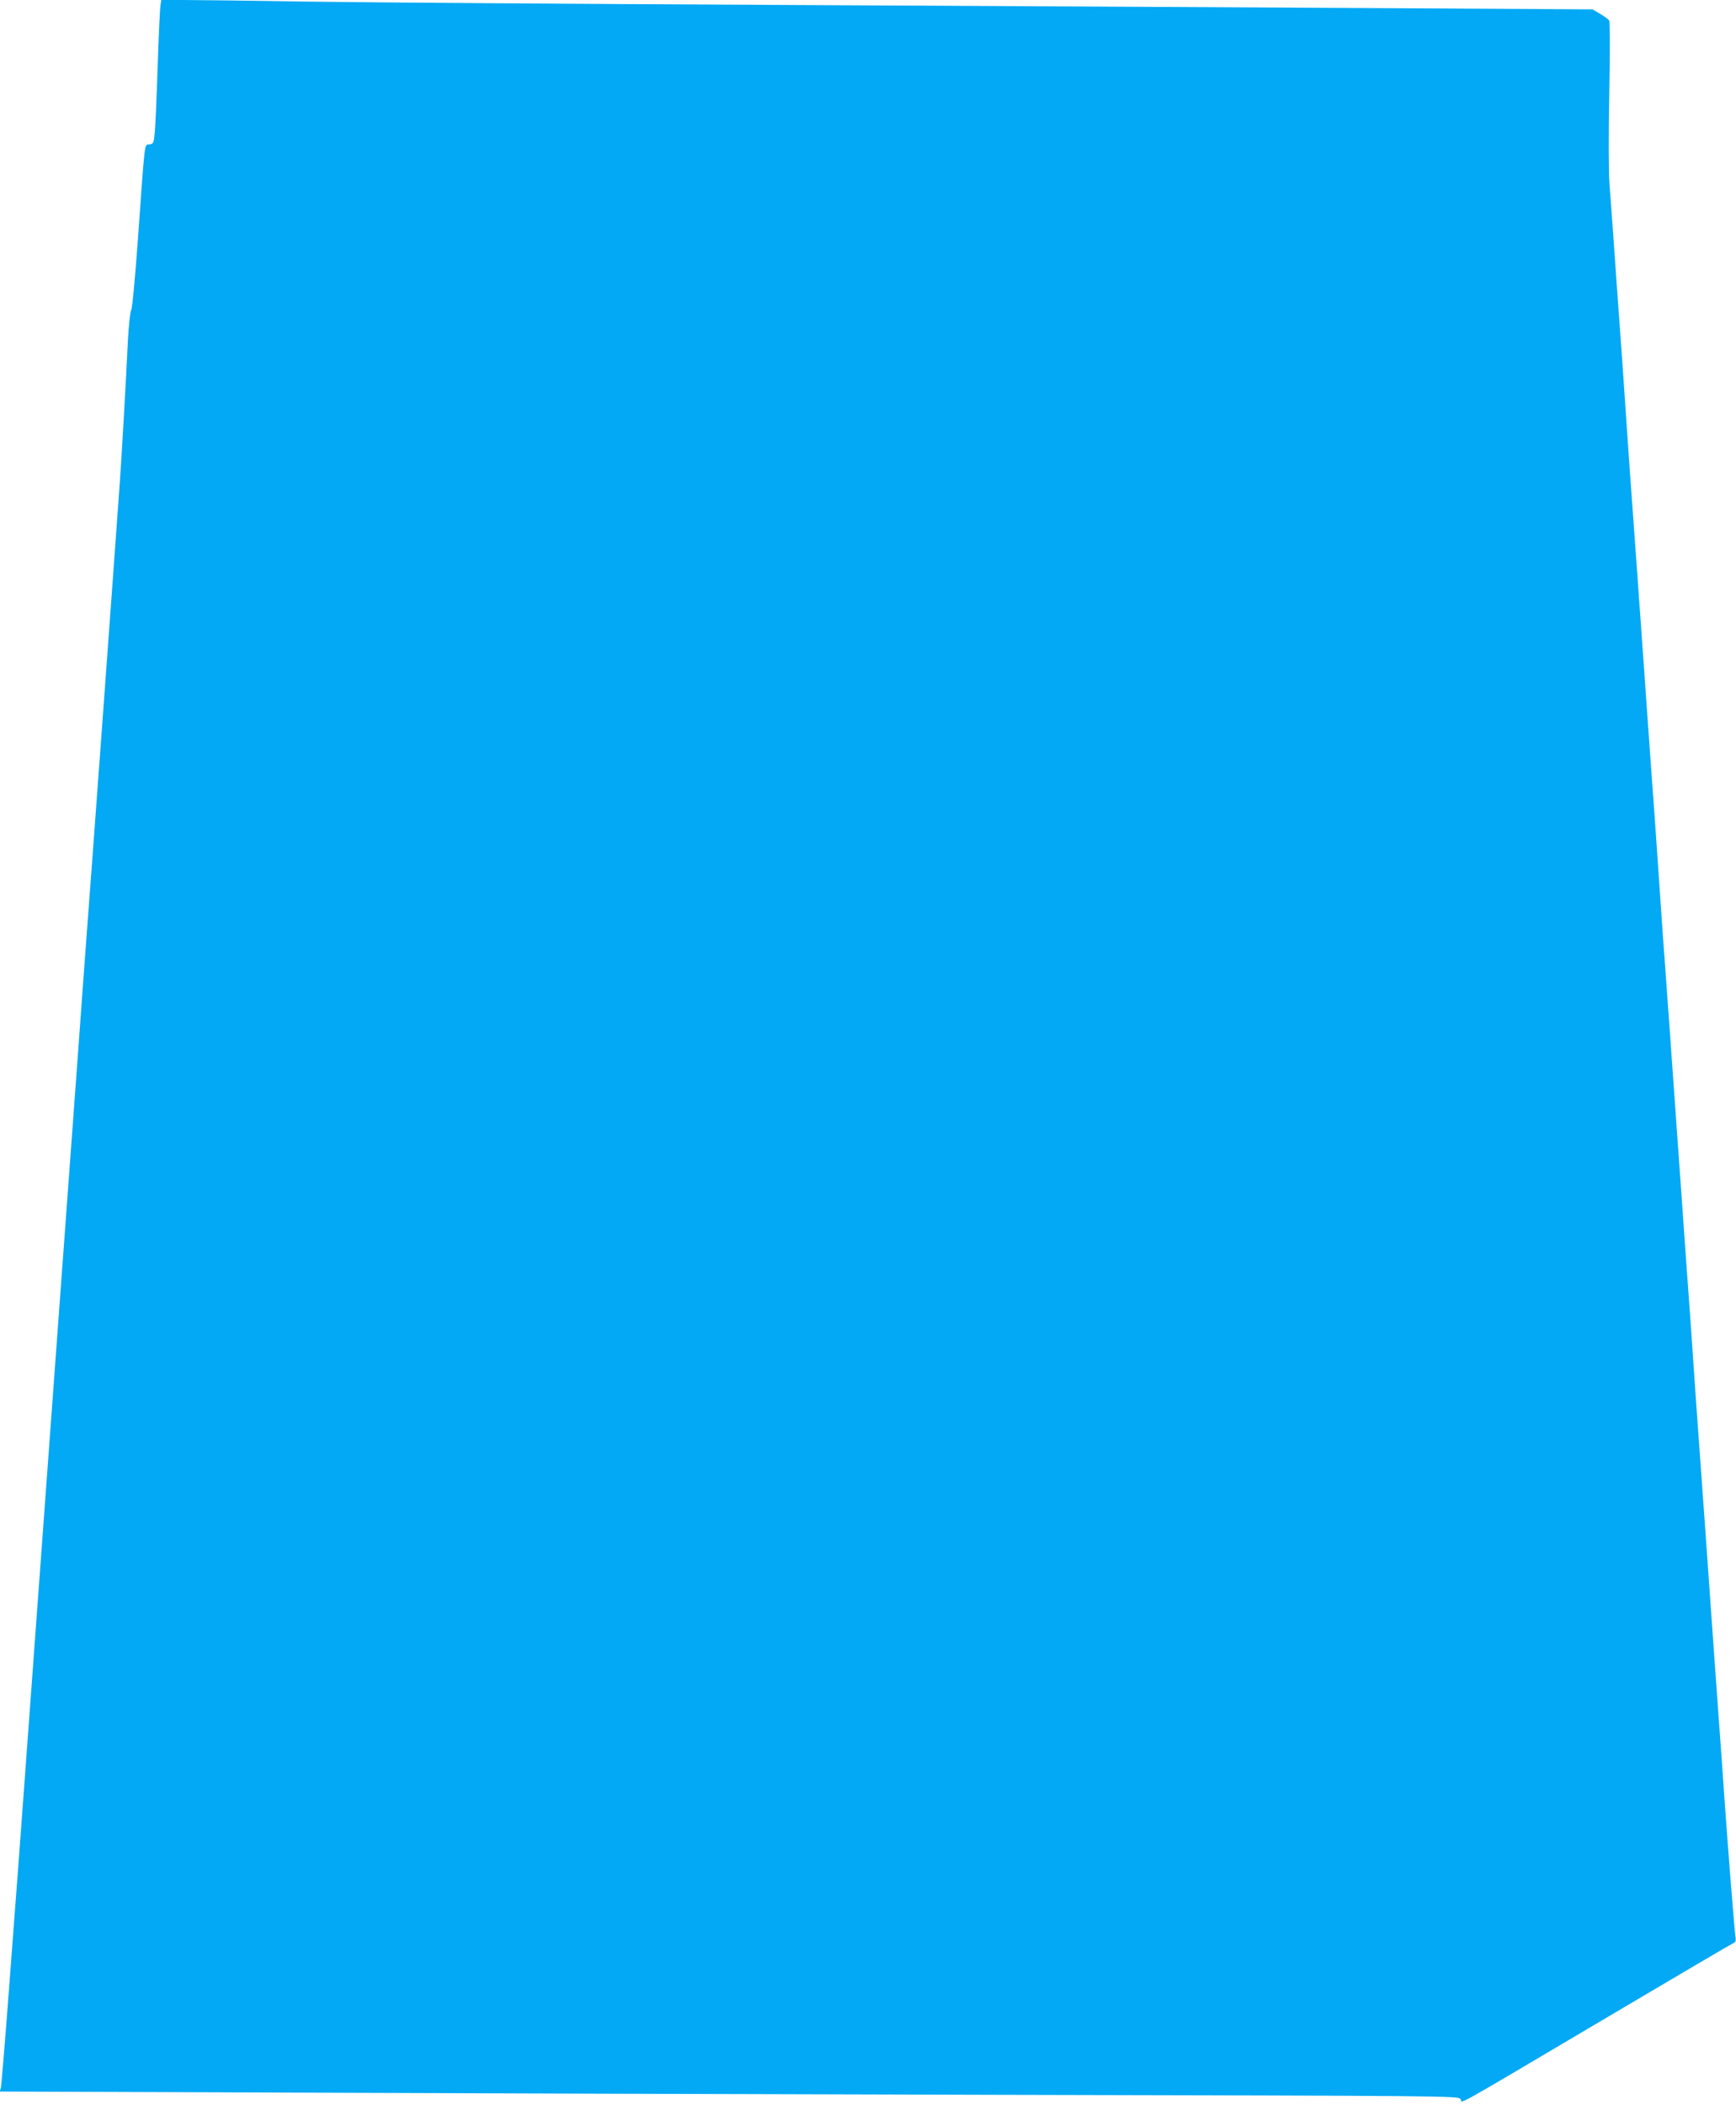 <?xml version="1.0" standalone="no"?>
<!DOCTYPE svg PUBLIC "-//W3C//DTD SVG 20010904//EN"
 "http://www.w3.org/TR/2001/REC-SVG-20010904/DTD/svg10.dtd">
<svg version="1.0" xmlns="http://www.w3.org/2000/svg"
 width="1056pt" height="1280pt" viewBox="0 0 1056 1280"
 preserveAspectRatio="xMidYMid meet">
<g transform="translate(0,1280) scale(0.1,-0.1)"
fill="#03a9f4" stroke="none">
<path d="M976 12768 c-3 -18 -11 -186 -17 -373 -6 -187 -14 -369 -18 -405 -6
-61 -8 -65 -32 -68 -32 -4 -26 39 -69 -562 -18 -249 -35 -433 -42 -445 -6 -11
-15 -93 -20 -185 -12 -253 -37 -689 -48 -845 -29 -414 -186 -2556 -200 -2730
-5 -71 -33 -440 -60 -820 -28 -379 -73 -991 -100 -1360 -108 -1473 -153 -2079
-200 -2725 -27 -371 -54 -738 -60 -815 -6 -77 -31 -403 -55 -725 -24 -322 -47
-594 -50 -606 l-7 -21 1664 -6 c915 -4 2911 -10 4436 -14 2742 -6 2773 -6
2787 -26 16 -23 -99 -88 897 501 411 243 754 445 763 448 13 5 16 15 11 43 -5
34 -42 490 -66 831 -6 85 -15 214 -20 285 -10 132 -22 305 -40 553 -5 75 -14
202 -20 282 -11 159 -25 351 -40 563 -20 280 -30 420 -40 555 -6 75 -19 268
-30 427 -11 160 -24 351 -30 425 -10 136 -22 302 -40 560 -5 77 -15 204 -20
283 -6 78 -15 204 -20 280 -6 75 -14 200 -20 277 -5 77 -14 203 -20 280 -5 77
-15 202 -20 278 -6 75 -24 331 -40 567 -16 237 -34 491 -40 565 -9 132 -20
276 -40 560 -5 77 -14 203 -20 280 -5 77 -14 203 -20 280 -5 77 -14 203 -20
280 -5 77 -15 202 -20 278 -6 75 -24 331 -40 567 -16 237 -34 493 -40 570 -11
143 -21 293 -40 560 -6 83 -15 204 -20 270 -5 70 -6 301 -1 550 5 261 4 435
-1 442 -6 7 -30 24 -55 39 l-46 27 -1366 8 c-751 4 -2365 13 -3586 19 -1221 6
-2506 15 -2855 20 -349 6 -694 10 -767 10 l-132 0 -5 -32z"/>
</g>
</svg>

